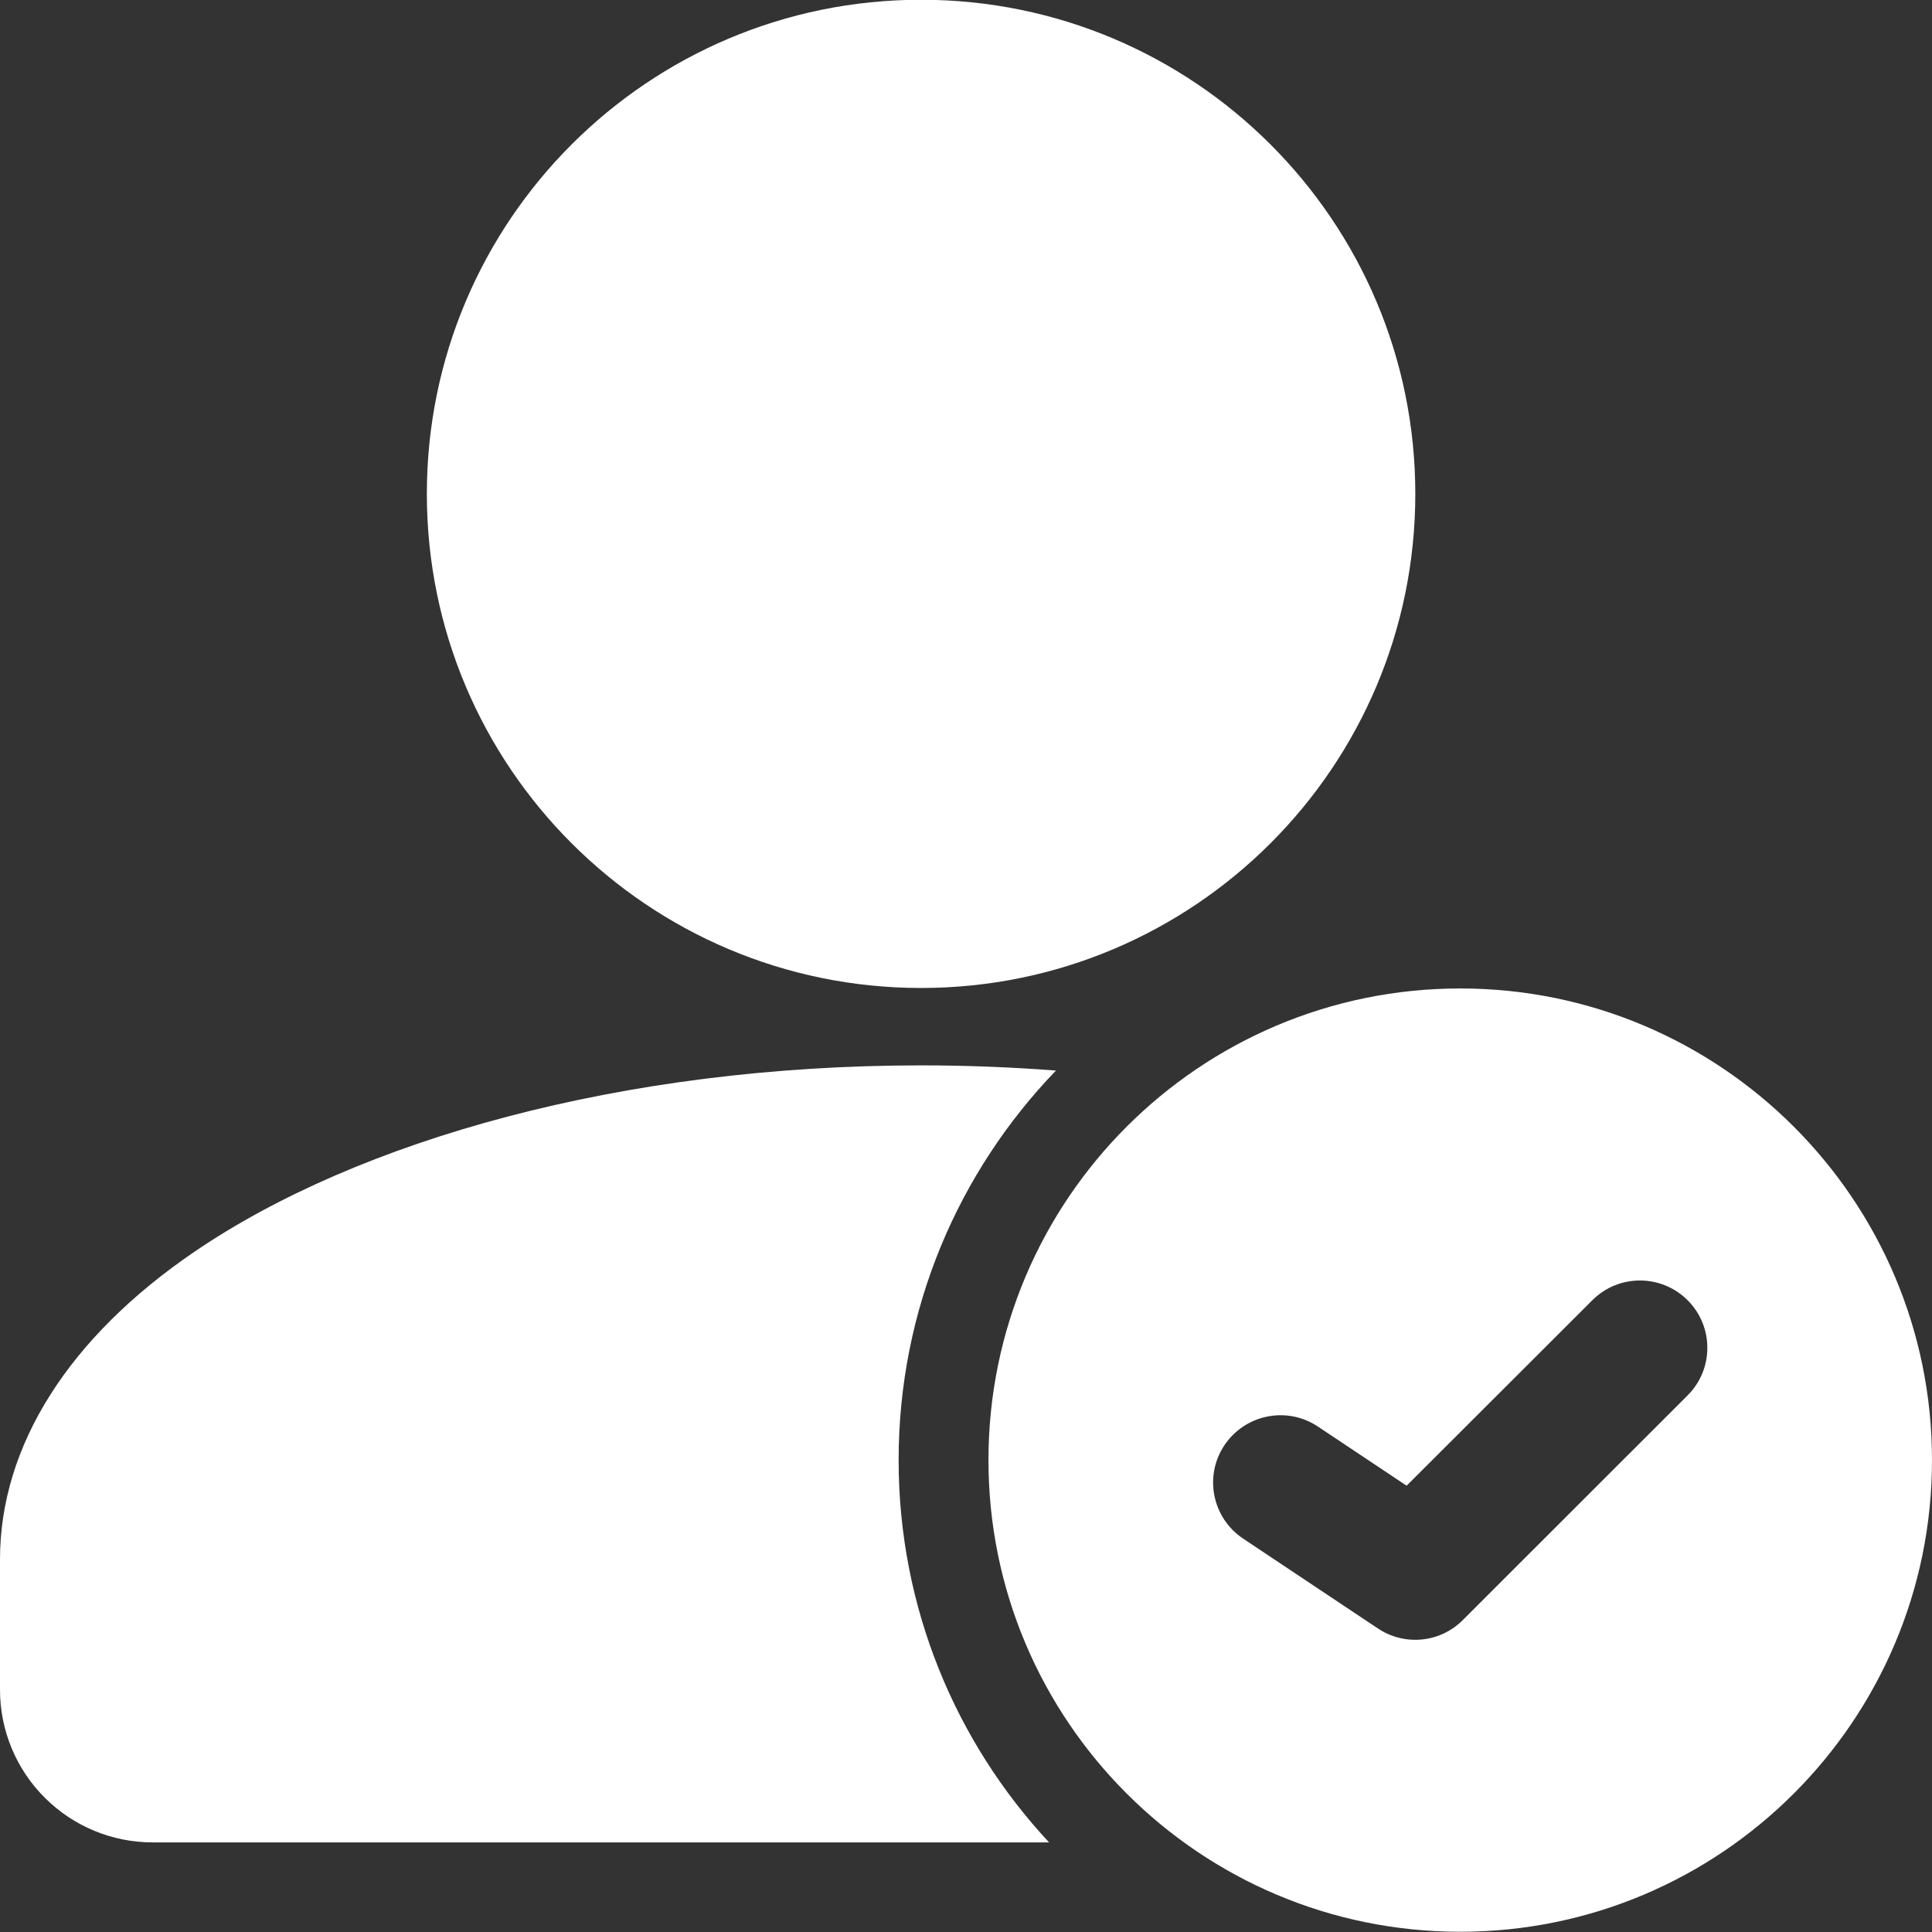 <svg width="16" height="16" viewBox="0 0 16 16" fill="none" xmlns="http://www.w3.org/2000/svg">
<rect x="0" y="0" width="16" height="16" fill="#333333" stroke="none"/>
<path d="M7.628 8.182C9.888 8.182 11.721 6.35 11.721 4.09C11.721 1.83 9.888 -0.002 7.628 -0.002C5.367 -0.002 3.535 1.83 3.535 4.09C3.535 6.35 5.367 8.182 7.628 8.182Z" fill="white"/>
<path fill-rule="evenodd" clip-rule="evenodd" d="M8.688 15.258C7.915 14.428 7.442 13.315 7.442 12.092C7.442 10.84 7.938 9.703 8.745 8.866C8.38 8.838 8.007 8.823 7.628 8.823C5.156 8.823 2.967 9.441 1.608 10.368C0.572 11.074 0 11.972 0 12.915V13.994C0 14.329 0.133 14.651 0.371 14.888C0.608 15.125 0.929 15.258 1.265 15.258H8.688Z" fill="white"/>
<path fill-rule="evenodd" clip-rule="evenodd" d="M12.093 8.186C9.936 8.186 8.186 9.936 8.186 12.092C8.186 14.248 9.936 15.998 12.093 15.998C14.25 15.998 16 14.248 16 12.092C16 9.936 14.25 8.186 12.093 8.186ZM10.295 12.742L11.411 13.486C11.632 13.634 11.928 13.605 12.115 13.416L13.976 11.556C14.194 11.339 14.194 10.985 13.976 10.768C13.758 10.55 13.404 10.55 13.187 10.768L11.649 12.304L10.914 11.814C10.658 11.643 10.311 11.713 10.14 11.969C9.969 12.225 10.039 12.571 10.295 12.742Z" fill="white"/>
</svg>
